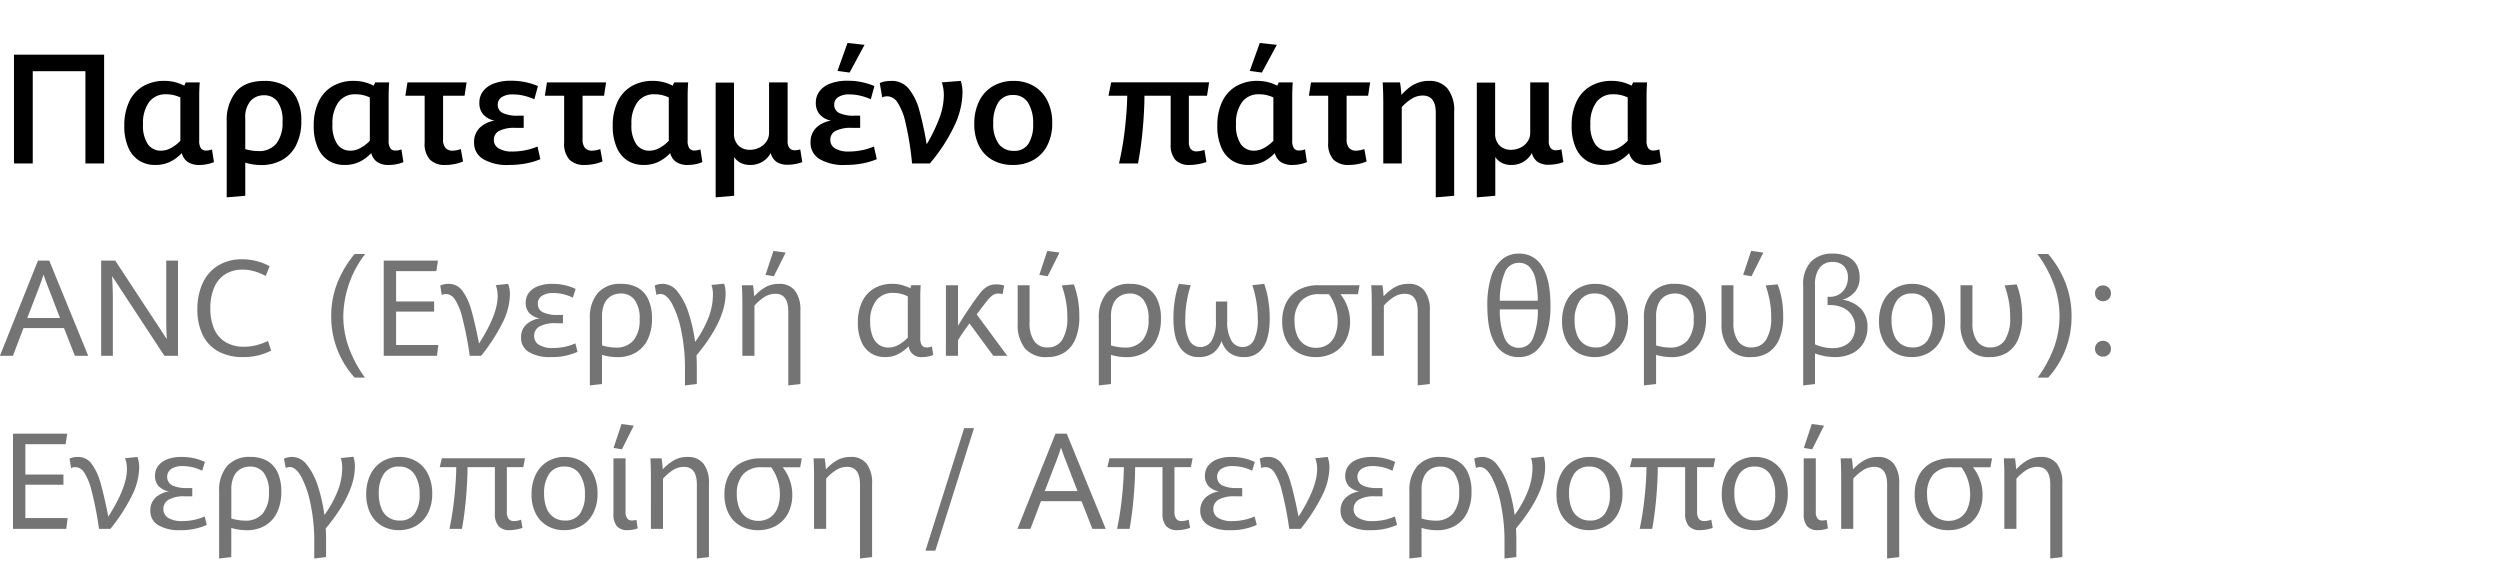 <svg xmlns="http://www.w3.org/2000/svg" xmlns:xlink="http://www.w3.org/1999/xlink" width="520" height="120" viewBox="0 0 520 120">
  <defs>
    <clipPath id="clip-path">
      <rect id="矩形_2" data-name="矩形 2" width="520" height="120" transform="translate(967 500)" fill="#fff"/>
    </clipPath>
  </defs>
  <g id="蒙版组_2" data-name="蒙版组 2" transform="translate(-967 -500)" clip-path="url(#clip-path)">
    <g id="组_2" data-name="组 2">
      <path id="路径_5" data-name="路径 5" d="M2.906-22.625h18.75V0H17.766V-19.187H6.813V0H2.906ZM44.5-.281a7.093,7.093,0,0,1-1.414.43,8.152,8.152,0,0,1-1.633.164,4.233,4.233,0,0,1-2.367-.6,3.164,3.164,0,0,1-1.273-1.867A8.539,8.539,0,0,1,35.4-.352a7.033,7.033,0,0,1-3.164.664,6.152,6.152,0,0,1-3.219-.859,5.96,5.96,0,0,1-2.3-2.7,10.934,10.934,0,0,1-.859-4.633,11.426,11.426,0,0,1,.992-4.937,7.307,7.307,0,0,1,2.883-3.227,8.625,8.625,0,0,1,4.516-1.133,8.9,8.9,0,0,1,4.078,1l.313-.687h2.906q-.109,1.438-.109,3.063v9.031A2.712,2.712,0,0,0,41.8-3.148a1.247,1.247,0,0,0,1.047.461,3.454,3.454,0,0,0,1.25-.234ZM37.516-13.734a7.809,7.809,0,0,0-1.4-.484,6.685,6.685,0,0,0-1.57-.172,4.217,4.217,0,0,0-3.539,1.625A7.388,7.388,0,0,0,29.75-8.156a6.846,6.846,0,0,0,1.023,4.172,3.224,3.224,0,0,0,2.68,1.328,4.412,4.412,0,0,0,2.219-.617,7.688,7.688,0,0,0,1.844-1.445Zm17.531-3.437a8.579,8.579,0,0,1,4,.883,6.174,6.174,0,0,1,2.664,2.742,10.2,10.2,0,0,1,.961,4.7,10.889,10.889,0,0,1-1.055,4.992A7.24,7.24,0,0,1,58.68-.727,8.721,8.721,0,0,1,54.344.328a11.254,11.254,0,0,1-3.328-.5V6.719l-3.859.328V-8.7a9.414,9.414,0,0,1,1.891-6.172Q50.938-17.172,55.047-17.172ZM53.719-2.578a4.6,4.6,0,0,0,3.758-1.555A7.011,7.011,0,0,0,58.766-8.7a6.693,6.693,0,0,0-1.047-4.164,3.356,3.356,0,0,0-2.766-1.32,3.7,3.7,0,0,0-2.844,1.18,5.25,5.25,0,0,0-1.094,3.664v6.359a10.3,10.3,0,0,0,1.375.3A9.094,9.094,0,0,0,53.719-2.578Zm30.188,2.3a7.093,7.093,0,0,1-1.414.43,8.152,8.152,0,0,1-1.633.164,4.233,4.233,0,0,1-2.367-.6,3.164,3.164,0,0,1-1.273-1.867A8.539,8.539,0,0,1,74.8-.352a7.033,7.033,0,0,1-3.164.664,6.152,6.152,0,0,1-3.219-.859,5.96,5.96,0,0,1-2.3-2.7,10.934,10.934,0,0,1-.859-4.633,11.426,11.426,0,0,1,.992-4.937,7.307,7.307,0,0,1,2.883-3.227,8.625,8.625,0,0,1,4.516-1.133,8.9,8.9,0,0,1,4.078,1l.313-.687h2.906q-.109,1.438-.109,3.063v9.031A2.712,2.712,0,0,0,81.2-3.148a1.247,1.247,0,0,0,1.047.461,3.454,3.454,0,0,0,1.25-.234ZM76.922-13.734a7.809,7.809,0,0,0-1.4-.484,6.685,6.685,0,0,0-1.57-.172,4.217,4.217,0,0,0-3.539,1.625,7.388,7.388,0,0,0-1.258,4.609A6.846,6.846,0,0,0,70.18-3.984a3.224,3.224,0,0,0,2.68,1.328,4.412,4.412,0,0,0,2.219-.617,7.688,7.688,0,0,0,1.844-1.445ZM92.656.313A4.349,4.349,0,0,1,89.422-.8a4.852,4.852,0,0,1-1.094-3.516v-9.766H84.313l.438-2.781h12.3l-.422,2.781H92.156v8.984a2.742,2.742,0,0,0,.516,1.883,1.906,1.906,0,0,0,1.469.555A5.094,5.094,0,0,0,95.844-3l.469,2.578a8.034,8.034,0,0,1-1.7.531A9.605,9.605,0,0,1,92.656.313Zm19.734-1.2A14.616,14.616,0,0,1,109.375,0a18.947,18.947,0,0,1-3.516.313A9.885,9.885,0,0,1,100.5-.906a3.893,3.893,0,0,1-1.891-3.469,4.121,4.121,0,0,1,1.125-3,5.7,5.7,0,0,1,3.141-1.531,4.27,4.27,0,0,1-2.367-1.3,3.611,3.611,0,0,1-.8-2.437,3.85,3.85,0,0,1,.781-2.391,5.006,5.006,0,0,1,2.258-1.6,9.68,9.68,0,0,1,3.492-.57,14.017,14.017,0,0,1,5.656,1.109l-.75,2.734a13.073,13.073,0,0,0-2.1-.711,9.661,9.661,0,0,0-2.367-.289,4.08,4.08,0,0,0-2.312.563,1.787,1.787,0,0,0-.828,1.563,1.836,1.836,0,0,0,1.055,1.75,7.067,7.067,0,0,0,3.148.547h1.188v2.531h-1.687a7.084,7.084,0,0,0-3.422.633,2.045,2.045,0,0,0-1.094,1.883,1.992,1.992,0,0,0,1.008,1.766,5.317,5.317,0,0,0,2.852.641,13.6,13.6,0,0,0,2.719-.273,12.623,12.623,0,0,0,2.5-.773Zm9.281,1.2A4.349,4.349,0,0,1,118.438-.8a4.852,4.852,0,0,1-1.094-3.516v-9.766h-4.016l.438-2.781h12.3l-.422,2.781h-4.469v8.984a2.742,2.742,0,0,0,.516,1.883,1.906,1.906,0,0,0,1.469.555,5.094,5.094,0,0,0,1.7-.344l.469,2.578a8.034,8.034,0,0,1-1.7.531A9.605,9.605,0,0,1,121.672.313Zm24.422-.594a7.093,7.093,0,0,1-1.414.43,8.152,8.152,0,0,1-1.633.164,4.233,4.233,0,0,1-2.367-.6,3.164,3.164,0,0,1-1.273-1.867,8.539,8.539,0,0,1-2.414,1.8,7.033,7.033,0,0,1-3.164.664,6.152,6.152,0,0,1-3.219-.859,5.96,5.96,0,0,1-2.3-2.7,10.934,10.934,0,0,1-.859-4.633,11.426,11.426,0,0,1,.992-4.937,7.307,7.307,0,0,1,2.883-3.227,8.625,8.625,0,0,1,4.516-1.133,8.9,8.9,0,0,1,4.078,1l.313-.687h2.906q-.109,1.438-.109,3.063v9.031a2.712,2.712,0,0,0,.359,1.617,1.247,1.247,0,0,0,1.047.461,3.454,3.454,0,0,0,1.25-.234Zm-6.984-13.453a7.809,7.809,0,0,0-1.4-.484,6.684,6.684,0,0,0-1.57-.172,4.217,4.217,0,0,0-3.539,1.625,7.388,7.388,0,0,0-1.258,4.609,6.846,6.846,0,0,0,1.023,4.172,3.224,3.224,0,0,0,2.68,1.328,4.412,4.412,0,0,0,2.219-.617,7.688,7.688,0,0,0,1.844-1.445ZM166.875-.281a7.915,7.915,0,0,1-1.414.391,8.629,8.629,0,0,1-1.617.156,4.094,4.094,0,0,1-2.3-.578,3.147,3.147,0,0,1-1.227-1.859,4.825,4.825,0,0,1-1.758,1.828,4.835,4.835,0,0,1-2.523.656,4.267,4.267,0,0,1-1.977-.437A3.436,3.436,0,0,1,152.7-1.344V6.719l-3.844.328V-16.812h3.813V-6.359a3.482,3.482,0,0,0,.922,2.633,3.313,3.313,0,0,0,2.391.883,4.4,4.4,0,0,0,1.969-.453,3.7,3.7,0,0,0,1.469-1.266,3.252,3.252,0,0,0,.547-1.859V-16.859h3.859V-4.7a2.292,2.292,0,0,0,.391,1.5,1.4,1.4,0,0,0,1.125.453,4.039,4.039,0,0,0,1.109-.187Zm15.5-.609A14.616,14.616,0,0,1,179.359,0a18.947,18.947,0,0,1-3.516.313,9.885,9.885,0,0,1-5.359-1.219,3.893,3.893,0,0,1-1.891-3.469,4.121,4.121,0,0,1,1.125-3,5.7,5.7,0,0,1,3.141-1.531,4.27,4.27,0,0,1-2.367-1.3,3.611,3.611,0,0,1-.8-2.437,3.85,3.85,0,0,1,.781-2.391,5.006,5.006,0,0,1,2.258-1.6,9.68,9.68,0,0,1,3.492-.57,14.017,14.017,0,0,1,5.656,1.109l-.75,2.734a13.073,13.073,0,0,0-2.1-.711,9.661,9.661,0,0,0-2.367-.289,4.08,4.08,0,0,0-2.312.563,1.787,1.787,0,0,0-.828,1.563,1.836,1.836,0,0,0,1.055,1.75,7.067,7.067,0,0,0,3.148.547h1.188v2.531h-1.687a7.084,7.084,0,0,0-3.422.633A2.045,2.045,0,0,0,172.7-4.891a1.992,1.992,0,0,0,1.008,1.766,5.317,5.317,0,0,0,2.852.641,13.6,13.6,0,0,0,2.719-.273,12.623,12.623,0,0,0,2.5-.773ZM174.2-19.25l2.078-5.812,3.547.391-3.109,5.766Zm25.641,2.078a7.908,7.908,0,0,1,.273,1.133A8.693,8.693,0,0,1,200.2-14.7a16.711,16.711,0,0,1-1.781,7.047A35.532,35.532,0,0,1,193.406,0h-3.7a61.845,61.845,0,0,0-1.375-8.547,12.318,12.318,0,0,0-1.719-4.25,2.611,2.611,0,0,0-2.047-1.172,2.168,2.168,0,0,0-1.062.234l-.516-2.984a3.814,3.814,0,0,1,1.07-.336,7.681,7.681,0,0,1,1.367-.117,4.472,4.472,0,0,1,3.609,1.648,11.857,11.857,0,0,1,2.156,4.352,70.537,70.537,0,0,1,1.563,7.188A34.408,34.408,0,0,0,195.3-9.2a13.77,13.77,0,0,0,1.016-4.922,8.376,8.376,0,0,0-.422-2.75ZM210.672.313a8.591,8.591,0,0,1-4.141-.977,6.9,6.9,0,0,1-2.844-2.906,9.778,9.778,0,0,1-1.031-4.664,10.387,10.387,0,0,1,1.031-4.773A7.308,7.308,0,0,1,206.57-16.1a8.353,8.353,0,0,1,4.258-1.07,8.173,8.173,0,0,1,4.188,1.055,7.233,7.233,0,0,1,2.828,3.039,10.165,10.165,0,0,1,1.016,4.688A9.818,9.818,0,0,1,217.8-3.68,7.184,7.184,0,0,1,214.9-.7,8.644,8.644,0,0,1,210.672.313Zm.234-2.937A3.386,3.386,0,0,0,213.9-4.07a7.3,7.3,0,0,0,.992-4.148,7.954,7.954,0,0,0-1.055-4.422,3.5,3.5,0,0,0-3.117-1.594,3.44,3.44,0,0,0-3.1,1.586,7.9,7.9,0,0,0-1.023,4.32A6.948,6.948,0,0,0,207.7-4.117,3.747,3.747,0,0,0,210.906-2.625ZM247.5.313a3.933,3.933,0,0,1-3.023-1.055,4.59,4.59,0,0,1-.977-3.211V-14.094h-5.453q-.016,3.219-.367,7.031T236.7,0H232.75a61.776,61.776,0,0,0,1.211-7.047q.445-3.812.508-7.047h-3.906l.563-2.781H251.5l-.437,2.781h-3.781v9.516A2.487,2.487,0,0,0,247.68-3a1.458,1.458,0,0,0,1.2.484,5.294,5.294,0,0,0,1.641-.312L250.938-.3A11.414,11.414,0,0,1,247.5.313Zm24.344-.594a7.092,7.092,0,0,1-1.414.43A8.152,8.152,0,0,1,268.8.313a4.233,4.233,0,0,1-2.367-.6,3.164,3.164,0,0,1-1.273-1.867,8.539,8.539,0,0,1-2.414,1.8,7.033,7.033,0,0,1-3.164.664,6.152,6.152,0,0,1-3.219-.859,5.96,5.96,0,0,1-2.3-2.7,10.934,10.934,0,0,1-.859-4.633,11.426,11.426,0,0,1,.992-4.937,7.307,7.307,0,0,1,2.883-3.227,8.625,8.625,0,0,1,4.516-1.133,8.9,8.9,0,0,1,4.078,1l.313-.687h2.906q-.109,1.438-.109,3.063v9.031a2.712,2.712,0,0,0,.359,1.617,1.247,1.247,0,0,0,1.047.461,3.454,3.454,0,0,0,1.25-.234Zm-6.984-13.453a7.809,7.809,0,0,0-1.4-.484,6.685,6.685,0,0,0-1.57-.172,4.217,4.217,0,0,0-3.539,1.625,7.388,7.388,0,0,0-1.258,4.609,6.846,6.846,0,0,0,1.023,4.172,3.224,3.224,0,0,0,2.68,1.328,4.412,4.412,0,0,0,2.219-.617,7.688,7.688,0,0,0,1.844-1.445Zm-4.906-5.516,2.078-5.812,3.547.391-3.109,5.766ZM280.594.313A4.349,4.349,0,0,1,277.359-.8a4.852,4.852,0,0,1-1.094-3.516v-9.766H272.25l.438-2.781h12.3l-.422,2.781h-4.469v8.984a2.742,2.742,0,0,0,.516,1.883,1.906,1.906,0,0,0,1.469.555,5.094,5.094,0,0,0,1.7-.344l.469,2.578a8.034,8.034,0,0,1-1.7.531A9.605,9.605,0,0,1,280.594.313Zm16.672-17.484a4.733,4.733,0,0,1,3.844,1.625,7.235,7.235,0,0,1,1.359,4.75V6.719l-3.828.328V-10.531q0-3.594-2.7-3.594a4.3,4.3,0,0,0-2.281.648,10.261,10.261,0,0,0-2.094,1.742V0h-3.844V-12.562q0-2.359-.125-4.3H291.2q.094.531.18,1.32t.117,1.3a12.857,12.857,0,0,1,1.555-1.492,7.022,7.022,0,0,1,1.828-1.031A6.477,6.477,0,0,1,297.266-17.172ZM325.188-.281a7.915,7.915,0,0,1-1.414.391,8.629,8.629,0,0,1-1.617.156,4.094,4.094,0,0,1-2.3-.578,3.147,3.147,0,0,1-1.227-1.859,4.825,4.825,0,0,1-1.758,1.828,4.835,4.835,0,0,1-2.523.656,4.267,4.267,0,0,1-1.977-.437,3.436,3.436,0,0,1-1.352-1.219V6.719l-3.844.328V-16.812h3.813V-6.359a3.482,3.482,0,0,0,.922,2.633,3.313,3.313,0,0,0,2.391.883,4.4,4.4,0,0,0,1.969-.453,3.7,3.7,0,0,0,1.469-1.266,3.252,3.252,0,0,0,.547-1.859V-16.859h3.859V-4.7a2.292,2.292,0,0,0,.391,1.5,1.4,1.4,0,0,0,1.125.453,4.039,4.039,0,0,0,1.109-.187Zm20.359,0a7.092,7.092,0,0,1-1.414.43A8.152,8.152,0,0,1,342.5.313a4.233,4.233,0,0,1-2.367-.6,3.164,3.164,0,0,1-1.273-1.867,8.539,8.539,0,0,1-2.414,1.8,7.033,7.033,0,0,1-3.164.664,6.152,6.152,0,0,1-3.219-.859,5.96,5.96,0,0,1-2.3-2.7,10.934,10.934,0,0,1-.859-4.633,11.426,11.426,0,0,1,.992-4.937,7.307,7.307,0,0,1,2.883-3.227,8.625,8.625,0,0,1,4.516-1.133,8.9,8.9,0,0,1,4.078,1l.313-.687h2.906q-.109,1.438-.109,3.063v9.031a2.712,2.712,0,0,0,.359,1.617,1.247,1.247,0,0,0,1.047.461,3.454,3.454,0,0,0,1.25-.234Zm-6.984-13.453a7.809,7.809,0,0,0-1.4-.484,6.685,6.685,0,0,0-1.57-.172,4.217,4.217,0,0,0-3.539,1.625A7.388,7.388,0,0,0,330.8-8.156a6.846,6.846,0,0,0,1.023,4.172,3.224,3.224,0,0,0,2.68,1.328,4.412,4.412,0,0,0,2.219-.617,7.688,7.688,0,0,0,1.844-1.445Z" transform="translate(967 534)"/>
      <path id="路径_4" data-name="路径 4" d="M13.316-5.756H4.881L2.693,0H-.014L7.9-19.8H10.24L18.348,0H15.572ZM5.674-7.861h6.809l-2.447-6.344q-.342-.807-.82-2.229l-.164-.451q-.383,1.23-.916,2.639ZM21.041-19.8h2.926L34.7-3.459q-.123-2.215-.123-4.033V-19.8h2.447V0h-2.83L23.311-16.57q.068,1,.116,2.358t.048,2.427V0H21.041ZM50.559.273a10.446,10.446,0,0,1-5.182-1.2A7.744,7.744,0,0,1,42.15-4.348a11.891,11.891,0,0,1-1.094-5.291,12.754,12.754,0,0,1,1.107-5.476,8.356,8.356,0,0,1,3.213-3.657,9.341,9.341,0,0,1,5-1.3,11.611,11.611,0,0,1,3.076.4,12.127,12.127,0,0,1,2.625,1.039L55.275-16.6a12.917,12.917,0,0,0-2.393-.978,8.694,8.694,0,0,0-2.42-.335,6.554,6.554,0,0,0-3.657.984,6.079,6.079,0,0,0-2.283,2.8,10.889,10.889,0,0,0-.772,4.279A10.619,10.619,0,0,0,44.5-5.694a6,6,0,0,0,2.331,2.8,7.2,7.2,0,0,0,3.958,1.012,10.108,10.108,0,0,0,2.461-.3,13.764,13.764,0,0,0,2.488-.9L56.4-1.066a13.124,13.124,0,0,1-2.666.984A12.984,12.984,0,0,1,50.559.273Zm23.2,4.266A18.8,18.8,0,0,1,68.893-8.23a18.679,18.679,0,0,1,1.258-6.884,22.192,22.192,0,0,1,3.609-6.05h2.2A21.66,21.66,0,0,0,71.408-8.258,19.065,19.065,0,0,0,72.6-1.586a25.333,25.333,0,0,0,3.309,6.125ZM79.816-19.8H91.1l-.342,2.2H82.387v6.3H90.3v2.119H82.387v6.945h8.791L90.891,0H79.816Zm25.881,4.84a7.954,7.954,0,0,1,.28,1.053,6.575,6.575,0,0,1,.089,1.176,13.691,13.691,0,0,1-1.606,6A37.477,37.477,0,0,1,100.078,0H97.7a69.334,69.334,0,0,0-1.552-7.957,12.118,12.118,0,0,0-1.586-3.849A2.245,2.245,0,0,0,92.8-12.838a1.771,1.771,0,0,0-.916.205L91.574-14.6a3.87,3.87,0,0,1,1.8-.355,3.4,3.4,0,0,1,2.775,1.408A11.824,11.824,0,0,1,98.014-9.57Q98.766-7,99.641-2.543q3.869-6.057,3.869-9.83a7.3,7.3,0,0,0-.1-1.271,5.207,5.207,0,0,0-.3-1.039ZM120.121-.82a12.834,12.834,0,0,1-5.51,1.094,8.415,8.415,0,0,1-4.621-1.06,3.375,3.375,0,0,1-1.613-2.987,3.6,3.6,0,0,1,1.039-2.68,5.153,5.153,0,0,1,2.871-1.326,4,4,0,0,1-2.194-1.107,3.1,3.1,0,0,1-.745-2.187A3.31,3.31,0,0,1,110-13.1a4.192,4.192,0,0,1,1.9-1.367,8.031,8.031,0,0,1,2.926-.485,11.152,11.152,0,0,1,4.895,1.039l-.561,1.832a9.2,9.2,0,0,0-4.061-.971,4.184,4.184,0,0,0-2.365.581,1.86,1.86,0,0,0-.861,1.634,1.876,1.876,0,0,0,1.066,1.8,6.867,6.867,0,0,0,3.063.547H117.1v1.723h-1.518a6.5,6.5,0,0,0-3.391.69A2.192,2.192,0,0,0,111.1-4.115a2.074,2.074,0,0,0,1.025,1.846,5.313,5.313,0,0,0,2.871.656,12.08,12.08,0,0,0,2.44-.246,10.556,10.556,0,0,0,2.249-.725Zm9.146-14.137a6.924,6.924,0,0,1,3.309.759,5.244,5.244,0,0,1,2.229,2.379,9.2,9.2,0,0,1,.807,4.108,9.691,9.691,0,0,1-.889,4.32,6.272,6.272,0,0,1-2.509,2.741,7.419,7.419,0,0,1-3.78.937,11.066,11.066,0,0,1-3.213-.479v6.07l-2.529.287V-7.82a7.784,7.784,0,0,1,1.634-5.223A6.14,6.14,0,0,1,129.268-14.957Zm-1.23,13.248a4.62,4.62,0,0,0,3.739-1.5,6.606,6.606,0,0,0,1.265-4.368,6.372,6.372,0,0,0-1.066-4.074,3.45,3.45,0,0,0-2.8-1.3,4.045,4.045,0,0,0-2.037.506,3.475,3.475,0,0,0-1.4,1.565,6.093,6.093,0,0,0-.513,2.659v6.07a10.061,10.061,0,0,0,1.436.321A9.287,9.287,0,0,0,128.037-1.709Zm22.887-11.225q0,5.578-6.057,12.852.068,1.326.068,2.324V5.879l-2.461.287V2.543a37.549,37.549,0,0,0-.725-7.5,20.909,20.909,0,0,0-1.9-5.729q-1.176-2.167-2.447-2.167a1.651,1.651,0,0,0-.861.205l-.369-1.955a3.008,3.008,0,0,1,.766-.26,4.675,4.675,0,0,1,.971-.1,3.925,3.925,0,0,1,3.063,1.682,13.809,13.809,0,0,1,2.27,4.423,33.425,33.425,0,0,1,1.34,5.981A22.381,22.381,0,0,0,147.273-7.7a13.137,13.137,0,0,0,1.012-4.922,6,6,0,0,0-.3-2.105L150.609-15A5.752,5.752,0,0,1,150.924-12.934Zm11.115-2.023a3.986,3.986,0,0,1,3.315,1.415,6.545,6.545,0,0,1,1.128,4.149V5.879l-2.516.287V-9.229q0-3.664-2.693-3.664a4.231,4.231,0,0,0-2.283.677,9.619,9.619,0,0,0-2.064,1.784V0H154.41V-10.924q0-2.064-.109-3.746h2.324q.082.465.15,1.162t.1,1.135a10.043,10.043,0,0,1,2.317-1.887A5.611,5.611,0,0,1,162.039-14.957Zm-2.816-1.873,1.654-4.977,2.543.342-2.461,4.922ZM194.113-.164a4.863,4.863,0,0,1-1.039.314,6.26,6.26,0,0,1-1.23.123A2.583,2.583,0,0,1,189-1.969a8.624,8.624,0,0,1-2.194,1.634,5.974,5.974,0,0,1-2.769.608,5.346,5.346,0,0,1-2.816-.759A5.294,5.294,0,0,1,179.2-2.857a9.5,9.5,0,0,1-.759-4.047,9.973,9.973,0,0,1,.854-4.279,6.3,6.3,0,0,1,2.475-2.8,7.364,7.364,0,0,1,3.876-.978,7.182,7.182,0,0,1,2,.26,10.45,10.45,0,0,1,1.7.656l.219-.629H191.5q-.082,1.244-.082,2.5V-3.76a2.782,2.782,0,0,0,.328,1.572,1.138,1.138,0,0,0,.984.451,2.855,2.855,0,0,0,1.107-.205Zm-5.291-12.182a6.291,6.291,0,0,0-2.967-.725,4.354,4.354,0,0,0-3.6,1.559A6.868,6.868,0,0,0,181-7.1a8.013,8.013,0,0,0,.506,3.069,3.751,3.751,0,0,0,1.354,1.764,3.423,3.423,0,0,0,1.914.554A4.324,4.324,0,0,0,187-2.331a7.851,7.851,0,0,0,1.825-1.456Zm7.93-2.324h2.516v8.422q1.162-1.914,2.379-3.712t2.16-3a5.6,5.6,0,0,1,1.586-1.463,3.7,3.7,0,0,1,1.818-.424,5.1,5.1,0,0,1,1.668.246l-.355,1.818a2.614,2.614,0,0,0-.971-.15,1.92,1.92,0,0,0-1.019.308,5.443,5.443,0,0,0-1.21,1.183q-.273.328-.937,1.2t-1.224,1.654L209.508,0h-2.9l-4.963-6.74q-1.627,2.242-2.379,3.5V0h-2.516ZM217.834.273a5.673,5.673,0,0,1-4.655-1.825,7.839,7.839,0,0,1-1.5-5.106V-14.67h2.475v7.82a6.491,6.491,0,0,0,.943,3.767,3.213,3.213,0,0,0,2.816,1.347A3.448,3.448,0,0,0,220.931-3.3,8.38,8.38,0,0,0,222-8.012a17.915,17.915,0,0,0-.328-3.609,24.142,24.142,0,0,0-.82-3.008l2.5-.219a15.88,15.88,0,0,1,.827,2.953,20.173,20.173,0,0,1,.321,3.746,11.693,11.693,0,0,1-.827,4.689,6.011,6.011,0,0,1-2.324,2.81A6.573,6.573,0,0,1,217.834.273Zm-1.654-17.1,1.654-4.977,2.543.342-2.461,4.922Zm18.949,1.873a6.924,6.924,0,0,1,3.309.759,5.244,5.244,0,0,1,2.229,2.379,9.2,9.2,0,0,1,.807,4.108,9.691,9.691,0,0,1-.889,4.32,6.272,6.272,0,0,1-2.509,2.741,7.419,7.419,0,0,1-3.78.937,11.066,11.066,0,0,1-3.213-.479v6.07l-2.529.287V-7.82a7.784,7.784,0,0,1,1.634-5.223A6.14,6.14,0,0,1,235.129-14.957ZM233.9-1.709a4.62,4.62,0,0,0,3.739-1.5A6.606,6.606,0,0,0,238.9-7.574a6.372,6.372,0,0,0-1.066-4.074,3.45,3.45,0,0,0-2.8-1.3,4.045,4.045,0,0,0-2.037.506,3.475,3.475,0,0,0-1.4,1.565,6.093,6.093,0,0,0-.513,2.659v6.07a10.06,10.06,0,0,0,1.436.321A9.287,9.287,0,0,0,233.9-1.709Zm29.053-13.248a17.568,17.568,0,0,1,.827,3.233,23.381,23.381,0,0,1,.321,3.917q0,4.129-1.395,6.1A4.526,4.526,0,0,1,258.781.273a4.994,4.994,0,0,1-2.96-.82A4.961,4.961,0,0,1,254.078-3.1,5.016,5.016,0,0,1,252.3-.554a4.984,4.984,0,0,1-2.939.827,4.49,4.49,0,0,1-3.9-1.982q-1.388-1.982-1.388-6.1a23.831,23.831,0,0,1,.314-3.9,16.826,16.826,0,0,1,.834-3.254l2.461.287a21.769,21.769,0,0,0-.813,3.247,21.138,21.138,0,0,0-.321,3.7,9.335,9.335,0,0,0,.82,4.478,2.538,2.538,0,0,0,2.3,1.429,2.68,2.68,0,0,0,2.379-1.36,7.772,7.772,0,0,0,.861-4.095v-4.006h2.352v4.006a7.823,7.823,0,0,0,.854,4.095,2.675,2.675,0,0,0,2.386,1.36,2.535,2.535,0,0,0,2.3-1.422,9.4,9.4,0,0,0,.813-4.484,21.179,21.179,0,0,0-.321-3.719,21.814,21.814,0,0,0-.813-3.24Zm19.5,2.146h-3.637a9.046,9.046,0,0,1,1.442,2.591,8.745,8.745,0,0,1,.554,3.056,8.207,8.207,0,0,1-.923,4.006A6.259,6.259,0,0,1,277.348-.6a7.561,7.561,0,0,1-3.664.875,7.411,7.411,0,0,1-3.6-.861A6.089,6.089,0,0,1,267.6-3.131a8.421,8.421,0,0,1-.9-4.033,8.307,8.307,0,0,1,.923-4.04,6.208,6.208,0,0,1,2.618-2.577,8.454,8.454,0,0,1,3.979-.889h8.559ZM278.223-7.26a9.313,9.313,0,0,0-.458-2.9,9.711,9.711,0,0,0-1.347-2.652H274.49a4.981,4.981,0,0,0-3.917,1.463,5.97,5.97,0,0,0-1.306,4.115,7.546,7.546,0,0,0,.54,3,4.209,4.209,0,0,0,1.552,1.914,4.266,4.266,0,0,0,2.393.663,4.241,4.241,0,0,0,2.379-.663,4.2,4.2,0,0,0,1.552-1.921A7.636,7.636,0,0,0,278.223-7.26Zm14.738-7.7a3.986,3.986,0,0,1,3.315,1.415A6.545,6.545,0,0,1,297.4-9.393V5.879l-2.516.287V-9.229q0-3.664-2.693-3.664a4.231,4.231,0,0,0-2.283.677,9.618,9.618,0,0,0-2.064,1.784V0h-2.516V-10.924q0-2.064-.109-3.746h2.324q.082.465.15,1.162t.1,1.135a10.043,10.043,0,0,1,2.317-1.887A5.611,5.611,0,0,1,292.961-14.957Zm22.969-6.289a5.412,5.412,0,0,1,4.867,2.714q1.7,2.714,1.7,8.06a19.154,19.154,0,0,1-.786,5.893A7.689,7.689,0,0,1,319.45-.95,5.324,5.324,0,0,1,315.93.273a5.437,5.437,0,0,1-4.867-2.659q-1.7-2.659-1.7-8.087a19.485,19.485,0,0,1,.772-5.886,7.7,7.7,0,0,1,2.242-3.65A5.326,5.326,0,0,1,315.93-21.246Zm0,1.914a3.091,3.091,0,0,0-2.912,1.969,14.943,14.943,0,0,0-1.053,5.92h7.9a21.108,21.108,0,0,0-.479-4.457,5.406,5.406,0,0,0-1.271-2.584A2.96,2.96,0,0,0,315.93-19.332Zm0,17.678A3.079,3.079,0,0,0,318.835-3.6a15.167,15.167,0,0,0,1.032-6.043h-7.9A15.077,15.077,0,0,0,313-3.6,3.1,3.1,0,0,0,315.93-1.654ZM331.707.273A6.923,6.923,0,0,1,328.2-.608a6.138,6.138,0,0,1-2.413-2.563,8.606,8.606,0,0,1-.875-4.02,9.108,9.108,0,0,1,.875-4.108,6.438,6.438,0,0,1,2.44-2.707,6.8,6.8,0,0,1,3.6-.95,6.732,6.732,0,0,1,3.541.93,6.291,6.291,0,0,1,2.406,2.659,8.956,8.956,0,0,1,.861,4.04,8.712,8.712,0,0,1-.9,4.081,6.291,6.291,0,0,1-2.468,2.618A7.039,7.039,0,0,1,331.707.273Zm.191-2.01a3.546,3.546,0,0,0,3.09-1.436,6.745,6.745,0,0,0,1.025-3.979,7.309,7.309,0,0,0-1.087-4.225,3.633,3.633,0,0,0-3.192-1.572,3.58,3.58,0,0,0-3.165,1.524,7.1,7.1,0,0,0-1.046,4.081,8.051,8.051,0,0,0,.506,3.008,4.109,4.109,0,0,0,1.49,1.928A4.127,4.127,0,0,0,331.9-1.736ZM348.51-14.957a6.924,6.924,0,0,1,3.309.759,5.244,5.244,0,0,1,2.229,2.379,9.2,9.2,0,0,1,.807,4.108,9.691,9.691,0,0,1-.889,4.32,6.271,6.271,0,0,1-2.509,2.741,7.419,7.419,0,0,1-3.78.937,11.066,11.066,0,0,1-3.213-.479v6.07l-2.529.287V-7.82a7.783,7.783,0,0,1,1.634-5.223A6.14,6.14,0,0,1,348.51-14.957Zm-1.23,13.248a4.62,4.62,0,0,0,3.739-1.5,6.606,6.606,0,0,0,1.265-4.368,6.372,6.372,0,0,0-1.066-4.074,3.45,3.45,0,0,0-2.8-1.3,4.045,4.045,0,0,0-2.037.506,3.475,3.475,0,0,0-1.4,1.565,6.093,6.093,0,0,0-.513,2.659v6.07a10.061,10.061,0,0,0,1.436.321A9.287,9.287,0,0,0,347.279-1.709ZM364.232.273a5.673,5.673,0,0,1-4.655-1.825,7.839,7.839,0,0,1-1.5-5.106V-14.67h2.475v7.82a6.491,6.491,0,0,0,.943,3.767,3.213,3.213,0,0,0,2.816,1.347A3.448,3.448,0,0,0,367.329-3.3a8.38,8.38,0,0,0,1.073-4.71,17.915,17.915,0,0,0-.328-3.609,24.142,24.142,0,0,0-.82-3.008l2.5-.219a15.88,15.88,0,0,1,.827,2.953,20.172,20.172,0,0,1,.321,3.746,11.694,11.694,0,0,1-.827,4.689,6.011,6.011,0,0,1-2.324,2.81A6.573,6.573,0,0,1,364.232.273Zm-1.654-17.1,1.654-4.977,2.543.342-2.461,4.922Zm20.658,5.168a6.641,6.641,0,0,1,3.76,1.8,5.3,5.3,0,0,1,1.436,3.931,6.346,6.346,0,0,1-.82,3.254A5.525,5.525,0,0,1,385.253-.5a7.964,7.964,0,0,1-3.616.772,11.5,11.5,0,0,1-2.105-.2,11.811,11.811,0,0,1-2.01-.554V5.879l-2.461.287V-14.629a6.819,6.819,0,0,1,1.627-4.949,6.067,6.067,0,0,1,4.553-1.668,6.847,6.847,0,0,1,3.069.622,4.244,4.244,0,0,1,1.873,1.729,5.131,5.131,0,0,1,.622,2.557,4.556,4.556,0,0,1-.971,3.021A5.278,5.278,0,0,1,383.236-11.662ZM381.158-1.586a5.493,5.493,0,0,0,2.584-.561,3.756,3.756,0,0,0,1.6-1.538,4.535,4.535,0,0,0,.533-2.208,4.555,4.555,0,0,0-.656-2.461,4.3,4.3,0,0,0-1.846-1.62,6.347,6.347,0,0,0-2.762-.567h-.479v-1.723h.424a3.693,3.693,0,0,0,2.078-.567,3.612,3.612,0,0,0,1.3-1.483,4.509,4.509,0,0,0,.438-1.969,3.339,3.339,0,0,0-.813-2.324,3.048,3.048,0,0,0-2.386-.9,3.2,3.2,0,0,0-2.714,1.23,5.838,5.838,0,0,0-.937,3.582V-2.379a8.151,8.151,0,0,0,1.743.581A8.8,8.8,0,0,0,381.158-1.586ZM397.633.273a6.923,6.923,0,0,1-3.507-.882,6.138,6.138,0,0,1-2.413-2.563,8.606,8.606,0,0,1-.875-4.02,9.108,9.108,0,0,1,.875-4.108,6.438,6.438,0,0,1,2.44-2.707,6.8,6.8,0,0,1,3.6-.95,6.732,6.732,0,0,1,3.541.93,6.291,6.291,0,0,1,2.406,2.659,8.956,8.956,0,0,1,.861,4.04,8.712,8.712,0,0,1-.9,4.081A6.291,6.291,0,0,1,401.2-.629,7.039,7.039,0,0,1,397.633.273Zm.191-2.01a3.546,3.546,0,0,0,3.09-1.436,6.745,6.745,0,0,0,1.025-3.979,7.309,7.309,0,0,0-1.087-4.225,3.633,3.633,0,0,0-3.192-1.572,3.58,3.58,0,0,0-3.165,1.524,7.1,7.1,0,0,0-1.046,4.081,8.051,8.051,0,0,0,.506,3.008,4.109,4.109,0,0,0,1.49,1.928A4.127,4.127,0,0,0,397.824-1.736ZM413.943.273a5.673,5.673,0,0,1-4.655-1.825,7.839,7.839,0,0,1-1.5-5.106V-14.67h2.475v7.82a6.491,6.491,0,0,0,.943,3.767,3.213,3.213,0,0,0,2.816,1.347A3.448,3.448,0,0,0,417.04-3.3a8.38,8.38,0,0,0,1.073-4.71,17.915,17.915,0,0,0-.328-3.609,24.142,24.142,0,0,0-.82-3.008l2.5-.219a15.88,15.88,0,0,1,.827,2.953,20.172,20.172,0,0,1,.321,3.746,11.694,11.694,0,0,1-.827,4.689,6.011,6.011,0,0,1-2.324,2.81A6.573,6.573,0,0,1,413.943.273Zm9.885,4.266a25.33,25.33,0,0,0,3.343-6.118,18.758,18.758,0,0,0,1.21-6.651,19.068,19.068,0,0,0-1.224-6.74,25.385,25.385,0,0,0-3.384-6.193h2.256a20.992,20.992,0,0,1,3.6,6.009A19.078,19.078,0,0,1,430.883-8.2a18.764,18.764,0,0,1-4.854,12.742Zm13.59-15.887a1.623,1.623,0,0,1-1.176-.465,1.554,1.554,0,0,1-.479-1.162,1.586,1.586,0,0,1,.479-1.189,1.623,1.623,0,0,1,1.176-.465,1.6,1.6,0,0,1,1.189.472,1.616,1.616,0,0,1,.465,1.183,1.559,1.559,0,0,1-.472,1.169A1.629,1.629,0,0,1,437.418-11.348Zm0,11.525a1.636,1.636,0,0,1-1.176-.458,1.531,1.531,0,0,1-.479-1.155,1.609,1.609,0,0,1,.479-1.2,1.61,1.61,0,0,1,1.176-.472,1.586,1.586,0,0,1,1.189.479,1.64,1.64,0,0,1,.465,1.189A1.543,1.543,0,0,1,438.6-.28,1.629,1.629,0,0,1,437.418.178ZM2.707,16.2H13.986l-.342,2.2H5.277v6.3h7.916v2.119H5.277v6.945h8.791L13.781,36H2.707Zm25.881,4.84a7.955,7.955,0,0,1,.28,1.053,6.575,6.575,0,0,1,.089,1.176,13.691,13.691,0,0,1-1.606,6A37.477,37.477,0,0,1,22.969,36H20.59a69.334,69.334,0,0,0-1.552-7.957,12.118,12.118,0,0,0-1.586-3.849A2.245,2.245,0,0,0,15.7,23.162a1.771,1.771,0,0,0-.916.205L14.465,21.4a3.87,3.87,0,0,1,1.8-.355,3.4,3.4,0,0,1,2.775,1.408A11.824,11.824,0,0,1,20.9,26.43q.752,2.57,1.627,7.027Q26.4,27.4,26.4,23.627a7.305,7.305,0,0,0-.1-1.271,5.207,5.207,0,0,0-.3-1.039ZM43.012,35.18a12.834,12.834,0,0,1-5.51,1.094,8.415,8.415,0,0,1-4.621-1.06,3.375,3.375,0,0,1-1.613-2.987,3.6,3.6,0,0,1,1.039-2.68,5.153,5.153,0,0,1,2.871-1.326,4,4,0,0,1-2.194-1.107,3.1,3.1,0,0,1-.745-2.187,3.31,3.31,0,0,1,.656-2.03,4.192,4.192,0,0,1,1.9-1.367,8.031,8.031,0,0,1,2.926-.485,11.152,11.152,0,0,1,4.895,1.039l-.561,1.832a9.2,9.2,0,0,0-4.061-.971,4.184,4.184,0,0,0-2.365.581,2.023,2.023,0,0,0,.205,3.438,6.866,6.866,0,0,0,3.063.547H39.99v1.723H38.473a6.5,6.5,0,0,0-3.391.69,2.192,2.192,0,0,0-1.094,1.962,2.074,2.074,0,0,0,1.025,1.846,5.313,5.313,0,0,0,2.871.656,12.08,12.08,0,0,0,2.44-.246,10.556,10.556,0,0,0,2.249-.725Zm9.146-14.137a6.924,6.924,0,0,1,3.309.759A5.244,5.244,0,0,1,57.7,24.181a9.2,9.2,0,0,1,.807,4.108,9.691,9.691,0,0,1-.889,4.32A6.272,6.272,0,0,1,55.1,35.351a7.419,7.419,0,0,1-3.78.937,11.066,11.066,0,0,1-3.213-.479v6.07l-2.529.287V28.18a7.784,7.784,0,0,1,1.634-5.223A6.14,6.14,0,0,1,52.158,21.043Zm-1.23,13.248a4.62,4.62,0,0,0,3.739-1.5,6.606,6.606,0,0,0,1.265-4.368,6.372,6.372,0,0,0-1.066-4.074,3.45,3.45,0,0,0-2.8-1.3,4.045,4.045,0,0,0-2.037.506,3.475,3.475,0,0,0-1.4,1.565,6.093,6.093,0,0,0-.513,2.659v6.07a10.06,10.06,0,0,0,1.436.321A9.287,9.287,0,0,0,50.928,34.291ZM73.814,23.066q0,5.578-6.057,12.852.068,1.326.068,2.324v3.637l-2.461.287V38.543a37.55,37.55,0,0,0-.725-7.5,20.909,20.909,0,0,0-1.9-5.729q-1.176-2.167-2.447-2.167a1.651,1.651,0,0,0-.861.205L59.063,21.4a3.008,3.008,0,0,1,.766-.26,4.675,4.675,0,0,1,.971-.1,3.925,3.925,0,0,1,3.063,1.682,13.809,13.809,0,0,1,2.27,4.423,33.425,33.425,0,0,1,1.34,5.981A22.38,22.38,0,0,0,70.164,28.3a13.137,13.137,0,0,0,1.012-4.922,6,6,0,0,0-.3-2.105L73.5,21A5.752,5.752,0,0,1,73.814,23.066Zm9.16,13.207a6.923,6.923,0,0,1-3.507-.882,6.138,6.138,0,0,1-2.413-2.563,8.606,8.606,0,0,1-.875-4.02,9.108,9.108,0,0,1,.875-4.108,6.438,6.438,0,0,1,2.44-2.707,6.8,6.8,0,0,1,3.6-.95,6.732,6.732,0,0,1,3.541.93,6.291,6.291,0,0,1,2.406,2.659,8.956,8.956,0,0,1,.861,4.04,8.712,8.712,0,0,1-.9,4.081,6.291,6.291,0,0,1-2.468,2.618A7.039,7.039,0,0,1,82.975,36.273Zm.191-2.01a3.546,3.546,0,0,0,3.09-1.436,6.745,6.745,0,0,0,1.025-3.979,7.309,7.309,0,0,0-1.087-4.225A3.633,3.633,0,0,0,83,23.053a3.58,3.58,0,0,0-3.165,1.524,7.1,7.1,0,0,0-1.046,4.081,8.051,8.051,0,0,0,.506,3.008,3.911,3.911,0,0,0,3.869,2.6Zm22.859,2.01a2.96,2.96,0,0,1-2.331-.854,3.878,3.878,0,0,1-.759-2.632V23.162H97.248q-.014,2.885-.314,6.357T96.086,36h-2.6A63.578,63.578,0,0,0,94.5,29.506q.369-3.473.4-6.344H91.465l.438-1.846H109.2l-.355,1.846h-3.418v9.256a2.392,2.392,0,0,0,.376,1.511,1.341,1.341,0,0,0,1.1.458,4.613,4.613,0,0,0,1.477-.287l.3,1.7A8.615,8.615,0,0,1,106.025,36.273Zm11.334,0a6.923,6.923,0,0,1-3.507-.882,6.138,6.138,0,0,1-2.413-2.563,8.606,8.606,0,0,1-.875-4.02,9.108,9.108,0,0,1,.875-4.108,6.438,6.438,0,0,1,2.44-2.707,6.8,6.8,0,0,1,3.6-.95,6.732,6.732,0,0,1,3.541.93,6.291,6.291,0,0,1,2.406,2.659,8.956,8.956,0,0,1,.861,4.04,8.712,8.712,0,0,1-.9,4.081,6.291,6.291,0,0,1-2.468,2.618A7.039,7.039,0,0,1,117.359,36.273Zm.191-2.01a3.546,3.546,0,0,0,3.09-1.436,6.745,6.745,0,0,0,1.025-3.979,7.309,7.309,0,0,0-1.087-4.225,3.633,3.633,0,0,0-3.192-1.572,3.58,3.58,0,0,0-3.165,1.524,7.1,7.1,0,0,0-1.046,4.081,8.051,8.051,0,0,0,.506,3.008,3.911,3.911,0,0,0,3.869,2.6Zm12.975,2.01a2.811,2.811,0,0,1-2.2-.807,3.805,3.805,0,0,1-.725-2.584V21.33h2.516V32.4a2.361,2.361,0,0,0,.335,1.429,1.226,1.226,0,0,0,1.032.431,3.465,3.465,0,0,0,.889-.137l.273,1.777a5.461,5.461,0,0,1-.984.267A6.293,6.293,0,0,1,130.525,36.273Zm-2.9-17.1,1.654-4.977,2.543.342-2.461,4.922Zm15.395,1.873a3.986,3.986,0,0,1,3.315,1.415,6.545,6.545,0,0,1,1.128,4.149V41.879l-2.516.287V26.771q0-3.664-2.693-3.664a4.231,4.231,0,0,0-2.283.677,9.619,9.619,0,0,0-2.064,1.784V36h-2.516V25.076q0-2.064-.109-3.746h2.324q.082.465.15,1.162t.1,1.135a10.043,10.043,0,0,1,2.317-1.887A5.611,5.611,0,0,1,143.021,21.043Zm23.42,2.146H162.8a9.045,9.045,0,0,1,1.442,2.591,8.745,8.745,0,0,1,.554,3.056,8.207,8.207,0,0,1-.923,4.006,6.259,6.259,0,0,1-2.536,2.557,7.561,7.561,0,0,1-3.664.875,7.411,7.411,0,0,1-3.6-.861,6.089,6.089,0,0,1-2.488-2.543,8.421,8.421,0,0,1-.9-4.033,8.307,8.307,0,0,1,.923-4.04,6.208,6.208,0,0,1,2.618-2.577,8.454,8.454,0,0,1,3.979-.889h8.559Zm-4.225,5.551a9.313,9.313,0,0,0-.458-2.9,9.711,9.711,0,0,0-1.347-2.652h-1.928a4.981,4.981,0,0,0-3.917,1.463,5.97,5.97,0,0,0-1.306,4.115,7.546,7.546,0,0,0,.54,3,4.209,4.209,0,0,0,1.552,1.914,4.623,4.623,0,0,0,4.771,0,4.2,4.2,0,0,0,1.552-1.921A7.635,7.635,0,0,0,162.217,28.74Zm14.738-7.7a3.986,3.986,0,0,1,3.315,1.415,6.545,6.545,0,0,1,1.128,4.149V41.879l-2.516.287V26.771q0-3.664-2.693-3.664a4.231,4.231,0,0,0-2.283.677,9.619,9.619,0,0,0-2.064,1.784V36h-2.516V25.076q0-2.064-.109-3.746h2.324q.082.465.15,1.162t.1,1.135A10.043,10.043,0,0,1,174.1,21.74,5.611,5.611,0,0,1,176.955,21.043Zm23.6-5.988h2.037l-8.039,25.484H192.5Zm24.4,15.189h-8.436L214.334,36h-2.707l7.916-19.8h2.338L229.988,36h-2.775Zm-7.643-2.105h6.809l-2.447-6.344q-.342-.807-.82-2.229l-.164-.451q-.383,1.23-.916,2.639Zm27.576,8.135a2.96,2.96,0,0,1-2.331-.854,3.878,3.878,0,0,1-.759-2.632V23.162h-5.687q-.014,2.885-.314,6.357T234.951,36h-2.6a63.576,63.576,0,0,0,1.012-6.494q.369-3.473.4-6.344H230.33l.438-1.846h17.295l-.355,1.846h-3.418v9.256a2.392,2.392,0,0,0,.376,1.511,1.341,1.341,0,0,0,1.1.458,4.613,4.613,0,0,0,1.477-.287l.3,1.7A8.615,8.615,0,0,1,244.891,36.273Zm16.516-1.094a12.834,12.834,0,0,1-5.51,1.094,8.415,8.415,0,0,1-4.621-1.06,3.375,3.375,0,0,1-1.613-2.987,3.6,3.6,0,0,1,1.039-2.68,5.153,5.153,0,0,1,2.871-1.326,4,4,0,0,1-2.194-1.107,3.1,3.1,0,0,1-.745-2.187,3.31,3.31,0,0,1,.656-2.03,4.192,4.192,0,0,1,1.9-1.367,8.031,8.031,0,0,1,2.926-.485,11.152,11.152,0,0,1,4.895,1.039l-.561,1.832a9.2,9.2,0,0,0-4.061-.971,4.184,4.184,0,0,0-2.365.581,2.023,2.023,0,0,0,.205,3.438,6.866,6.866,0,0,0,3.063.547h1.094v1.723h-1.518a6.5,6.5,0,0,0-3.391.69,2.192,2.192,0,0,0-1.094,1.962,2.074,2.074,0,0,0,1.025,1.846,5.313,5.313,0,0,0,2.871.656,12.08,12.08,0,0,0,2.44-.246,10.556,10.556,0,0,0,2.249-.725Zm14.752-14.137a7.954,7.954,0,0,1,.28,1.053,6.576,6.576,0,0,1,.089,1.176,13.691,13.691,0,0,1-1.606,6A37.477,37.477,0,0,1,270.539,36H268.16a69.334,69.334,0,0,0-1.552-7.957,12.117,12.117,0,0,0-1.586-3.849,2.245,2.245,0,0,0-1.757-1.032,1.771,1.771,0,0,0-.916.205l-.314-1.969a3.87,3.87,0,0,1,1.8-.355,3.4,3.4,0,0,1,2.775,1.408,11.824,11.824,0,0,1,1.859,3.979q.752,2.57,1.627,7.027,3.869-6.057,3.869-9.83a7.3,7.3,0,0,0-.1-1.271,5.208,5.208,0,0,0-.3-1.039ZM290.582,35.18a12.834,12.834,0,0,1-5.51,1.094,8.415,8.415,0,0,1-4.621-1.06,3.375,3.375,0,0,1-1.613-2.987,3.6,3.6,0,0,1,1.039-2.68,5.153,5.153,0,0,1,2.871-1.326,4,4,0,0,1-2.194-1.107,3.1,3.1,0,0,1-.745-2.187,3.31,3.31,0,0,1,.656-2.03,4.192,4.192,0,0,1,1.9-1.367,8.031,8.031,0,0,1,2.926-.485,11.152,11.152,0,0,1,4.895,1.039l-.561,1.832a9.2,9.2,0,0,0-4.061-.971,4.184,4.184,0,0,0-2.365.581,2.023,2.023,0,0,0,.205,3.438,6.867,6.867,0,0,0,3.063.547h1.094v1.723h-1.518a6.5,6.5,0,0,0-3.391.69,2.192,2.192,0,0,0-1.094,1.962,2.074,2.074,0,0,0,1.025,1.846,5.313,5.313,0,0,0,2.871.656,12.08,12.08,0,0,0,2.44-.246,10.556,10.556,0,0,0,2.249-.725Zm9.146-14.137a6.924,6.924,0,0,1,3.309.759,5.244,5.244,0,0,1,2.229,2.379,9.2,9.2,0,0,1,.807,4.108,9.691,9.691,0,0,1-.889,4.32,6.271,6.271,0,0,1-2.509,2.741,7.419,7.419,0,0,1-3.78.937,11.066,11.066,0,0,1-3.213-.479v6.07l-2.529.287V28.18a7.783,7.783,0,0,1,1.634-5.223A6.14,6.14,0,0,1,299.729,21.043ZM298.5,34.291a4.62,4.62,0,0,0,3.739-1.5,6.606,6.606,0,0,0,1.265-4.368,6.372,6.372,0,0,0-1.066-4.074,3.45,3.45,0,0,0-2.8-1.3,4.045,4.045,0,0,0-2.037.506,3.475,3.475,0,0,0-1.4,1.565,6.093,6.093,0,0,0-.513,2.659v6.07a10.061,10.061,0,0,0,1.436.321A9.287,9.287,0,0,0,298.5,34.291Zm22.887-11.225q0,5.578-6.057,12.852.068,1.326.068,2.324v3.637l-2.461.287V38.543a37.55,37.55,0,0,0-.725-7.5,20.909,20.909,0,0,0-1.9-5.729q-1.176-2.167-2.447-2.167a1.651,1.651,0,0,0-.861.205l-.369-1.955a3.008,3.008,0,0,1,.766-.26,4.675,4.675,0,0,1,.971-.1,3.925,3.925,0,0,1,3.063,1.682,13.809,13.809,0,0,1,2.27,4.423,33.424,33.424,0,0,1,1.34,5.981,22.38,22.38,0,0,0,2.693-4.826,13.137,13.137,0,0,0,1.012-4.922,6,6,0,0,0-.3-2.105L321.07,21A5.752,5.752,0,0,1,321.385,23.066Zm9.16,13.207a6.923,6.923,0,0,1-3.507-.882,6.138,6.138,0,0,1-2.413-2.563,8.606,8.606,0,0,1-.875-4.02,9.108,9.108,0,0,1,.875-4.108,6.438,6.438,0,0,1,2.44-2.707,6.8,6.8,0,0,1,3.6-.95,6.732,6.732,0,0,1,3.541.93,6.291,6.291,0,0,1,2.406,2.659,8.956,8.956,0,0,1,.861,4.04,8.712,8.712,0,0,1-.9,4.081,6.291,6.291,0,0,1-2.468,2.618A7.039,7.039,0,0,1,330.545,36.273Zm.191-2.01a3.546,3.546,0,0,0,3.09-1.436,6.745,6.745,0,0,0,1.025-3.979,7.309,7.309,0,0,0-1.087-4.225,3.633,3.633,0,0,0-3.192-1.572,3.58,3.58,0,0,0-3.165,1.524,7.1,7.1,0,0,0-1.046,4.081,8.051,8.051,0,0,0,.506,3.008,3.911,3.911,0,0,0,3.869,2.6Zm22.859,2.01a2.96,2.96,0,0,1-2.331-.854,3.878,3.878,0,0,1-.759-2.632V23.162h-5.687q-.014,2.885-.314,6.357T343.656,36h-2.6a63.581,63.581,0,0,0,1.012-6.494q.369-3.473.4-6.344h-3.432l.438-1.846h17.295l-.355,1.846h-3.418v9.256a2.392,2.392,0,0,0,.376,1.511,1.341,1.341,0,0,0,1.1.458,4.613,4.613,0,0,0,1.477-.287l.3,1.7A8.615,8.615,0,0,1,353.6,36.273Zm11.334,0a6.923,6.923,0,0,1-3.507-.882,6.138,6.138,0,0,1-2.413-2.563,8.606,8.606,0,0,1-.875-4.02,9.108,9.108,0,0,1,.875-4.108,6.438,6.438,0,0,1,2.44-2.707,6.8,6.8,0,0,1,3.6-.95,6.732,6.732,0,0,1,3.541.93A6.291,6.291,0,0,1,371,24.632a8.956,8.956,0,0,1,.861,4.04,8.712,8.712,0,0,1-.9,4.081,6.291,6.291,0,0,1-2.468,2.618A7.039,7.039,0,0,1,364.93,36.273Zm.191-2.01a3.546,3.546,0,0,0,3.09-1.436,6.745,6.745,0,0,0,1.025-3.979,7.309,7.309,0,0,0-1.087-4.225,3.633,3.633,0,0,0-3.192-1.572,3.58,3.58,0,0,0-3.165,1.524,7.1,7.1,0,0,0-1.046,4.081,8.051,8.051,0,0,0,.506,3.008,3.911,3.911,0,0,0,3.869,2.6Zm12.975,2.01a2.811,2.811,0,0,1-2.2-.807,3.805,3.805,0,0,1-.725-2.584V21.33h2.516V32.4a2.361,2.361,0,0,0,.335,1.429,1.226,1.226,0,0,0,1.032.431,3.465,3.465,0,0,0,.889-.137l.273,1.777a5.462,5.462,0,0,1-.984.267A6.293,6.293,0,0,1,378.1,36.273Zm-2.9-17.1,1.654-4.977,2.543.342-2.461,4.922Zm15.395,1.873a3.986,3.986,0,0,1,3.315,1.415,6.545,6.545,0,0,1,1.128,4.149V41.879l-2.516.287V26.771q0-3.664-2.693-3.664a4.231,4.231,0,0,0-2.283.677,9.618,9.618,0,0,0-2.064,1.784V36h-2.516V25.076q0-2.064-.109-3.746h2.324q.082.465.15,1.162t.1,1.135a10.043,10.043,0,0,1,2.317-1.887A5.611,5.611,0,0,1,390.592,21.043Zm23.42,2.146h-3.637a9.046,9.046,0,0,1,1.442,2.591,8.745,8.745,0,0,1,.554,3.056,8.207,8.207,0,0,1-.923,4.006,6.259,6.259,0,0,1-2.536,2.557,7.561,7.561,0,0,1-3.664.875,7.411,7.411,0,0,1-3.6-.861,6.089,6.089,0,0,1-2.488-2.543,8.421,8.421,0,0,1-.9-4.033,8.307,8.307,0,0,1,.923-4.04,6.208,6.208,0,0,1,2.618-2.577,8.454,8.454,0,0,1,3.979-.889h8.559Zm-4.225,5.551a9.313,9.313,0,0,0-.458-2.9,9.711,9.711,0,0,0-1.347-2.652h-1.928a4.981,4.981,0,0,0-3.917,1.463,5.97,5.97,0,0,0-1.306,4.115,7.546,7.546,0,0,0,.54,3,4.209,4.209,0,0,0,1.552,1.914,4.623,4.623,0,0,0,4.771,0,4.2,4.2,0,0,0,1.552-1.921A7.636,7.636,0,0,0,409.787,28.74Zm14.738-7.7a3.986,3.986,0,0,1,3.315,1.415,6.545,6.545,0,0,1,1.128,4.149V41.879l-2.516.287V26.771q0-3.664-2.693-3.664a4.231,4.231,0,0,0-2.283.677,9.618,9.618,0,0,0-2.064,1.784V36H416.9V25.076q0-2.064-.109-3.746h2.324q.082.465.15,1.162t.1,1.135a10.043,10.043,0,0,1,2.317-1.887A5.611,5.611,0,0,1,424.525,21.043Z" transform="translate(967 574)" fill="#747474"/>
    </g>
  </g>
</svg>
